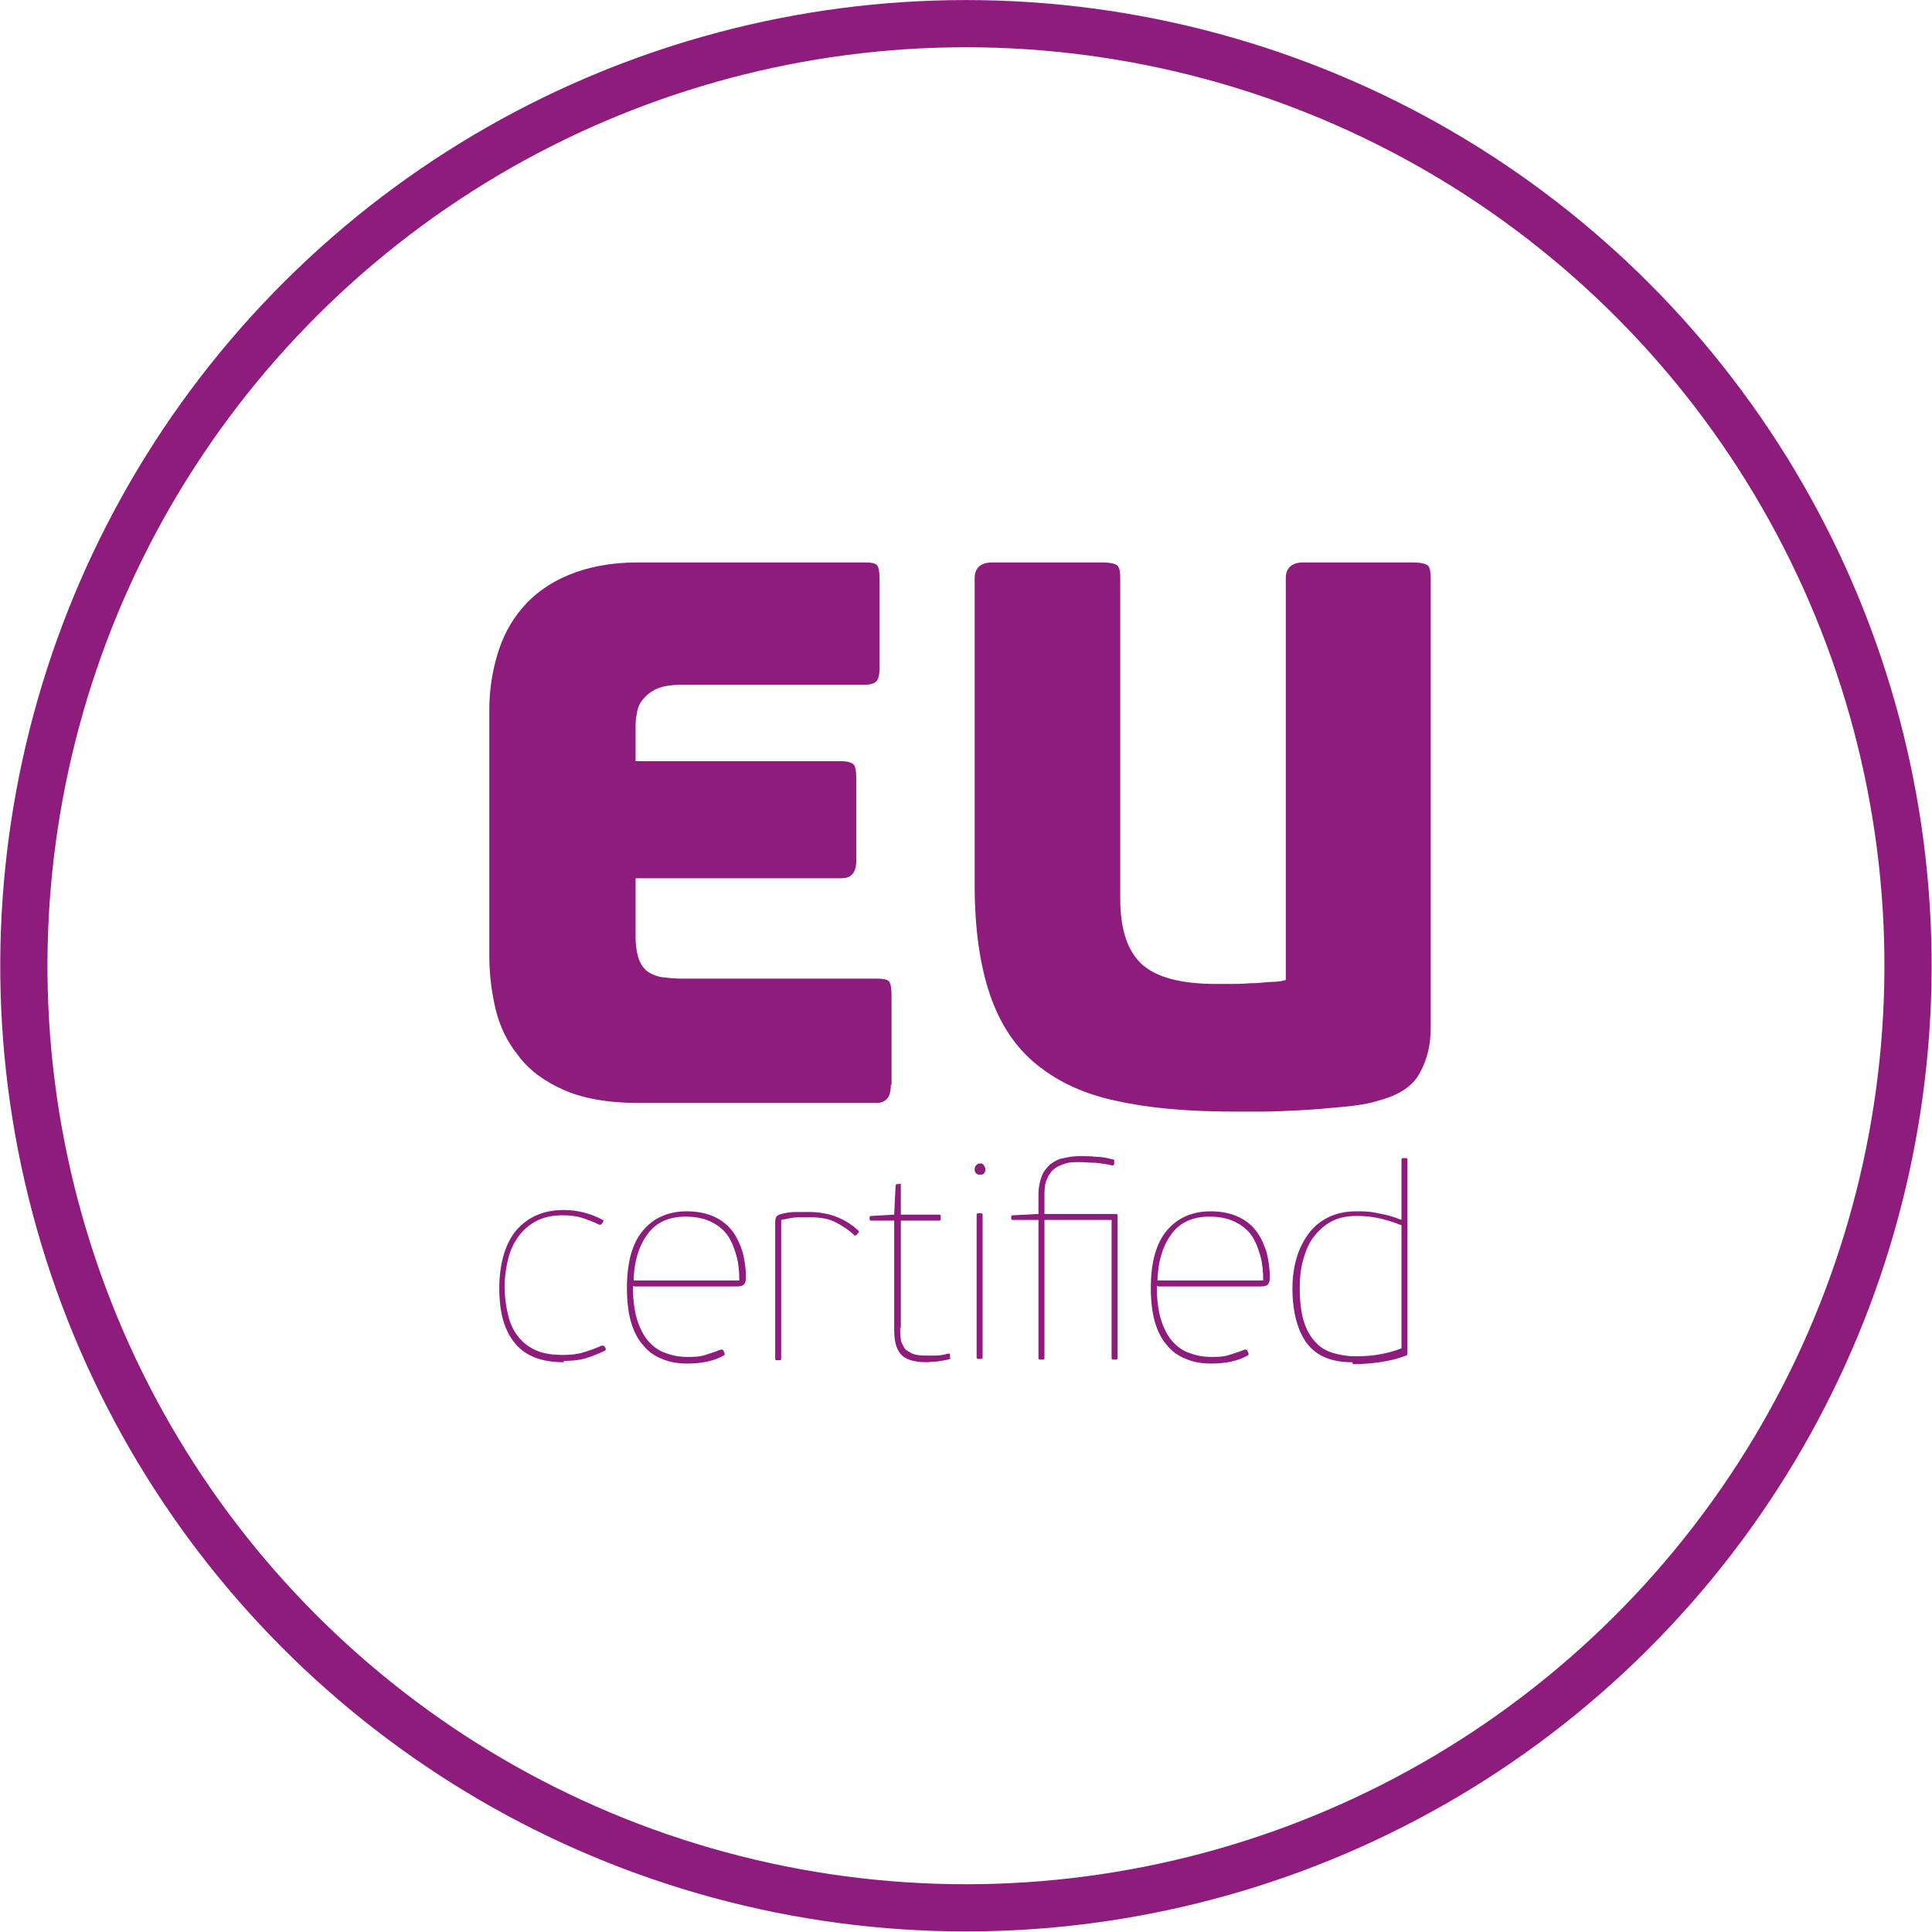 <?xml version="1.0" encoding="UTF-8"?>
<svg id="b" data-name="Layer 2" xmlns="http://www.w3.org/2000/svg" viewBox="0 0 29.06 29.06">
  <g id="c" data-name="Layer 1">
    <g>
      <circle cx="14.53" cy="14.53" r="14.17" transform="translate(-2.95 25.33) rotate(-76.72)" fill="none" stroke="#8d1c7d" stroke-miterlimit="22.93" stroke-width=".71"/>
      <path d="m21.52,15.46c0,.25-.05.47-.16.67-.1.2-.31.34-.61.42-.15.05-.34.08-.56.1-.22.02-.43.04-.64.05-.21.01-.4.02-.58.02-.18,0-.31,0-.4,0-.69,0-1.28-.05-1.77-.16-.49-.1-.89-.29-1.21-.55-.32-.26-.55-.61-.7-1.05-.15-.44-.23-.99-.23-1.65v-4.61c0-.16.09-.24.27-.24h1.64c.13,0,.21.02.24.05.03.03.04.1.04.19v4.82c0,.46.11.78.32.98.22.2.59.3,1.12.3h.2c.09,0,.19,0,.3-.01.1,0,.21-.01.31-.02.1,0,.18-.01.24-.03v-6.04c0-.16.09-.24.27-.24h1.63c.13,0,.21.02.24.05.03.03.04.1.04.19v6.74Zm-8.12.86c0,.18-.07.27-.22.27h-3.58c-.46,0-.84-.07-1.13-.2-.29-.13-.52-.3-.68-.52-.17-.21-.28-.45-.34-.71-.06-.26-.09-.52-.09-.78v-3.71c0-.28.04-.55.12-.82.08-.27.2-.5.38-.71.17-.2.4-.37.69-.49.29-.12.63-.19,1.04-.19h3.42c.09,0,.15.01.18.04.03.03.04.11.04.24v1.31c0,.1-.02.17-.05.2-.03.03-.09.05-.17.05h-2.76c-.15,0-.28.02-.37.06-.09.04-.16.1-.21.16-.05.06-.08.13-.09.21-.02.08-.02.15-.02.23v.49h3.1c.09,0,.15.02.18.05.03.03.04.11.04.24v1.2c0,.18-.07.27-.22.27h-3.1v.87c0,.15.02.26.05.35.03.08.08.15.14.19.06.04.14.07.22.08.09.01.18.02.28.02h2.94c.09,0,.15.01.18.04.03.03.04.11.04.24v1.31Z" fill="#8d1c7d" stroke-width="0"/>
      <g>
        <path d="m8.48,20.49c-.33,0-.57-.09-.73-.28s-.24-.46-.24-.83.09-.68.26-.88c.18-.2.41-.3.71-.3.2,0,.4.05.59.15.01,0,.01.02,0,.03l-.02.03s-.02.02-.04.01c-.08-.04-.16-.07-.25-.1-.09-.03-.19-.04-.3-.04-.16,0-.29.03-.4.09s-.2.14-.27.24c-.07.1-.12.21-.15.34-.03.13-.05.26-.05.4,0,.15.02.29.05.42.03.13.08.24.15.33.07.09.16.16.27.21.11.05.25.07.41.07.11,0,.22-.01.31-.04.1-.03.18-.06.27-.1.02,0,.03,0,.04.01l.02.03s0,.02,0,.03c-.1.05-.2.09-.3.12-.1.03-.21.04-.33.04Z" fill="#8d1c7d" stroke-width="0"/>
        <path d="m9.52,19.34c0,.2.02.36.06.5.04.13.1.25.17.33.07.08.16.15.26.18.1.04.21.06.33.06.09,0,.18,0,.27-.03s.16-.05.23-.08c0,0,.01,0,.02,0,0,0,.01,0,.02.01l.02.05s0,.01,0,.02c0,0,0,0,0,0-.08.05-.17.08-.26.1-.09.02-.19.03-.3.03-.14,0-.27-.02-.38-.07-.11-.04-.21-.11-.29-.21-.08-.09-.14-.21-.18-.35s-.06-.31-.06-.51c0-.38.08-.67.24-.86s.38-.29.66-.29c.16,0,.3.03.41.08s.2.12.27.21c.07.09.12.2.16.32.03.12.05.25.05.38,0,.06-.01.09-.03.11-.02.02-.05.03-.1.03h-1.55Zm.79-1.04c-.24,0-.43.08-.56.25-.13.17-.21.4-.22.71h1.59c0-.13-.01-.25-.04-.36s-.07-.22-.13-.31c-.06-.09-.15-.16-.25-.21-.1-.05-.23-.08-.38-.08Z" fill="#8d1c7d" stroke-width="0"/>
        <path d="m12.92,18.5s0,.02,0,.03l-.04.05s-.02.01-.03,0c-.07-.07-.16-.13-.27-.19s-.24-.08-.4-.08c-.04,0-.09,0-.17,0s-.16.02-.26.04v2.09s0,.02-.02.02h-.05s-.02,0-.02-.02v-2.06s0-.06.02-.08c.01-.02.04-.03.07-.04.08-.02.15-.03.22-.03.07,0,.13,0,.2,0,.16,0,.31.03.43.08s.23.12.32.21Z" fill="#8d1c7d" stroke-width="0"/>
        <path d="m13.54,19.97c0,.06,0,.12.01.17,0,.05.03.09.05.13s.07.06.12.09c.05.02.12.03.21.03.03,0,.08,0,.14,0,.06,0,.12-.01.19-.03.02,0,.03,0,.03.01v.05s.01.02,0,.02c-.06.02-.13.03-.2.04-.07,0-.12.01-.15.01-.19,0-.32-.04-.39-.12-.07-.08-.1-.2-.1-.37v-1.64h-.35s-.02,0-.02-.02v-.03s0-.02.02-.02l.35-.02.02-.42s0-.04.02-.04h.03s.03-.01.03,0v.46h.58s.02,0,.02.02v.05s0,.02-.02.02h-.58v1.62Z" fill="#8d1c7d" stroke-width="0"/>
        <path d="m14.66,17.59s0-.04.02-.06c.02-.02.03-.03.06-.03s.04,0,.06.03.02.04.02.06,0,.04-.02.06c-.02.02-.04.02-.06.02-.05,0-.08-.03-.08-.08Zm.03.68s0-.02.02-.02h.05s.02,0,.02.02v2.15s0,.02-.02.02h-.05s-.02,0-.02-.02v-2.15Z" fill="#8d1c7d" stroke-width="0"/>
        <path d="m15.71,18.26h1.08s.02,0,.02.02v2.15s0,.02-.02.02h-.05s-.02,0-.02-.02v-2.08h-1.01v2.08s0,.02-.02.02h-.05s-.02,0-.02-.02v-2.08h-.39s-.02,0-.02-.02v-.03s0-.02.02-.02l.39-.02v-.29c0-.11.02-.2.05-.28s.08-.13.13-.18c.06-.04.12-.08.2-.09.08-.02.15-.03.24-.03s.17,0,.25.01c.09,0,.17.02.25.04.01,0,.02,0,.02.02v.05s-.01.02-.02.02h-.01c-.08-.02-.17-.03-.25-.04-.09,0-.17-.01-.25-.01-.07,0-.14,0-.2.02s-.12.04-.17.08-.08.08-.11.15c-.03.06-.04.14-.04.23v.31Z" fill="#8d1c7d" stroke-width="0"/>
        <path d="m17.4,19.34c0,.2.02.36.06.5.04.13.1.25.17.33.07.08.16.15.26.18.1.04.21.06.33.06.09,0,.18,0,.27-.03s.16-.05.23-.08c0,0,.01,0,.02,0,0,0,.01,0,.02.01l.02.05s0,.01,0,.02c0,0,0,0,0,0-.08.05-.17.08-.26.1-.09.02-.19.03-.3.03-.14,0-.27-.02-.38-.07-.11-.04-.21-.11-.29-.21-.08-.09-.14-.21-.18-.35s-.06-.31-.06-.51c0-.38.08-.67.24-.86s.38-.29.66-.29c.16,0,.3.03.41.08s.2.12.27.21c.07.09.12.2.16.32.03.12.05.25.05.38,0,.06-.01.09-.03.11-.02.02-.05.03-.1.03h-1.55Zm.79-1.04c-.24,0-.43.08-.56.25-.13.17-.21.4-.22.71h1.59c0-.13-.01-.25-.04-.36s-.07-.22-.13-.31c-.06-.09-.15-.16-.25-.21-.1-.05-.23-.08-.38-.08Z" fill="#8d1c7d" stroke-width="0"/>
        <path d="m20.34,20.49c-.31,0-.53-.09-.68-.28-.14-.19-.22-.47-.22-.83,0-.16.02-.31.06-.45s.1-.26.18-.37c.08-.11.18-.19.3-.25s.26-.09.42-.09c.1,0,.21,0,.33.03.12.02.23.05.35.1v-.91s0-.02.02-.02h.05s.02,0,.02.02v2.91s0,.04-.02.04c-.13.05-.26.08-.4.1-.14.02-.28.03-.4.03Zm.06-2.2c-.13,0-.24.02-.35.07-.1.05-.19.12-.27.22-.08.09-.13.21-.17.34s-.06.28-.06.45c0,.2.02.37.06.5.04.13.1.24.18.32.07.08.16.13.26.16.1.03.21.05.32.05.09,0,.2,0,.33-.02.13-.02.26-.05.38-.1v-1.85c-.15-.06-.29-.1-.41-.12s-.21-.02-.27-.02Z" fill="#8d1c7d" stroke-width="0"/>
      </g>
    </g>
  </g>
</svg>